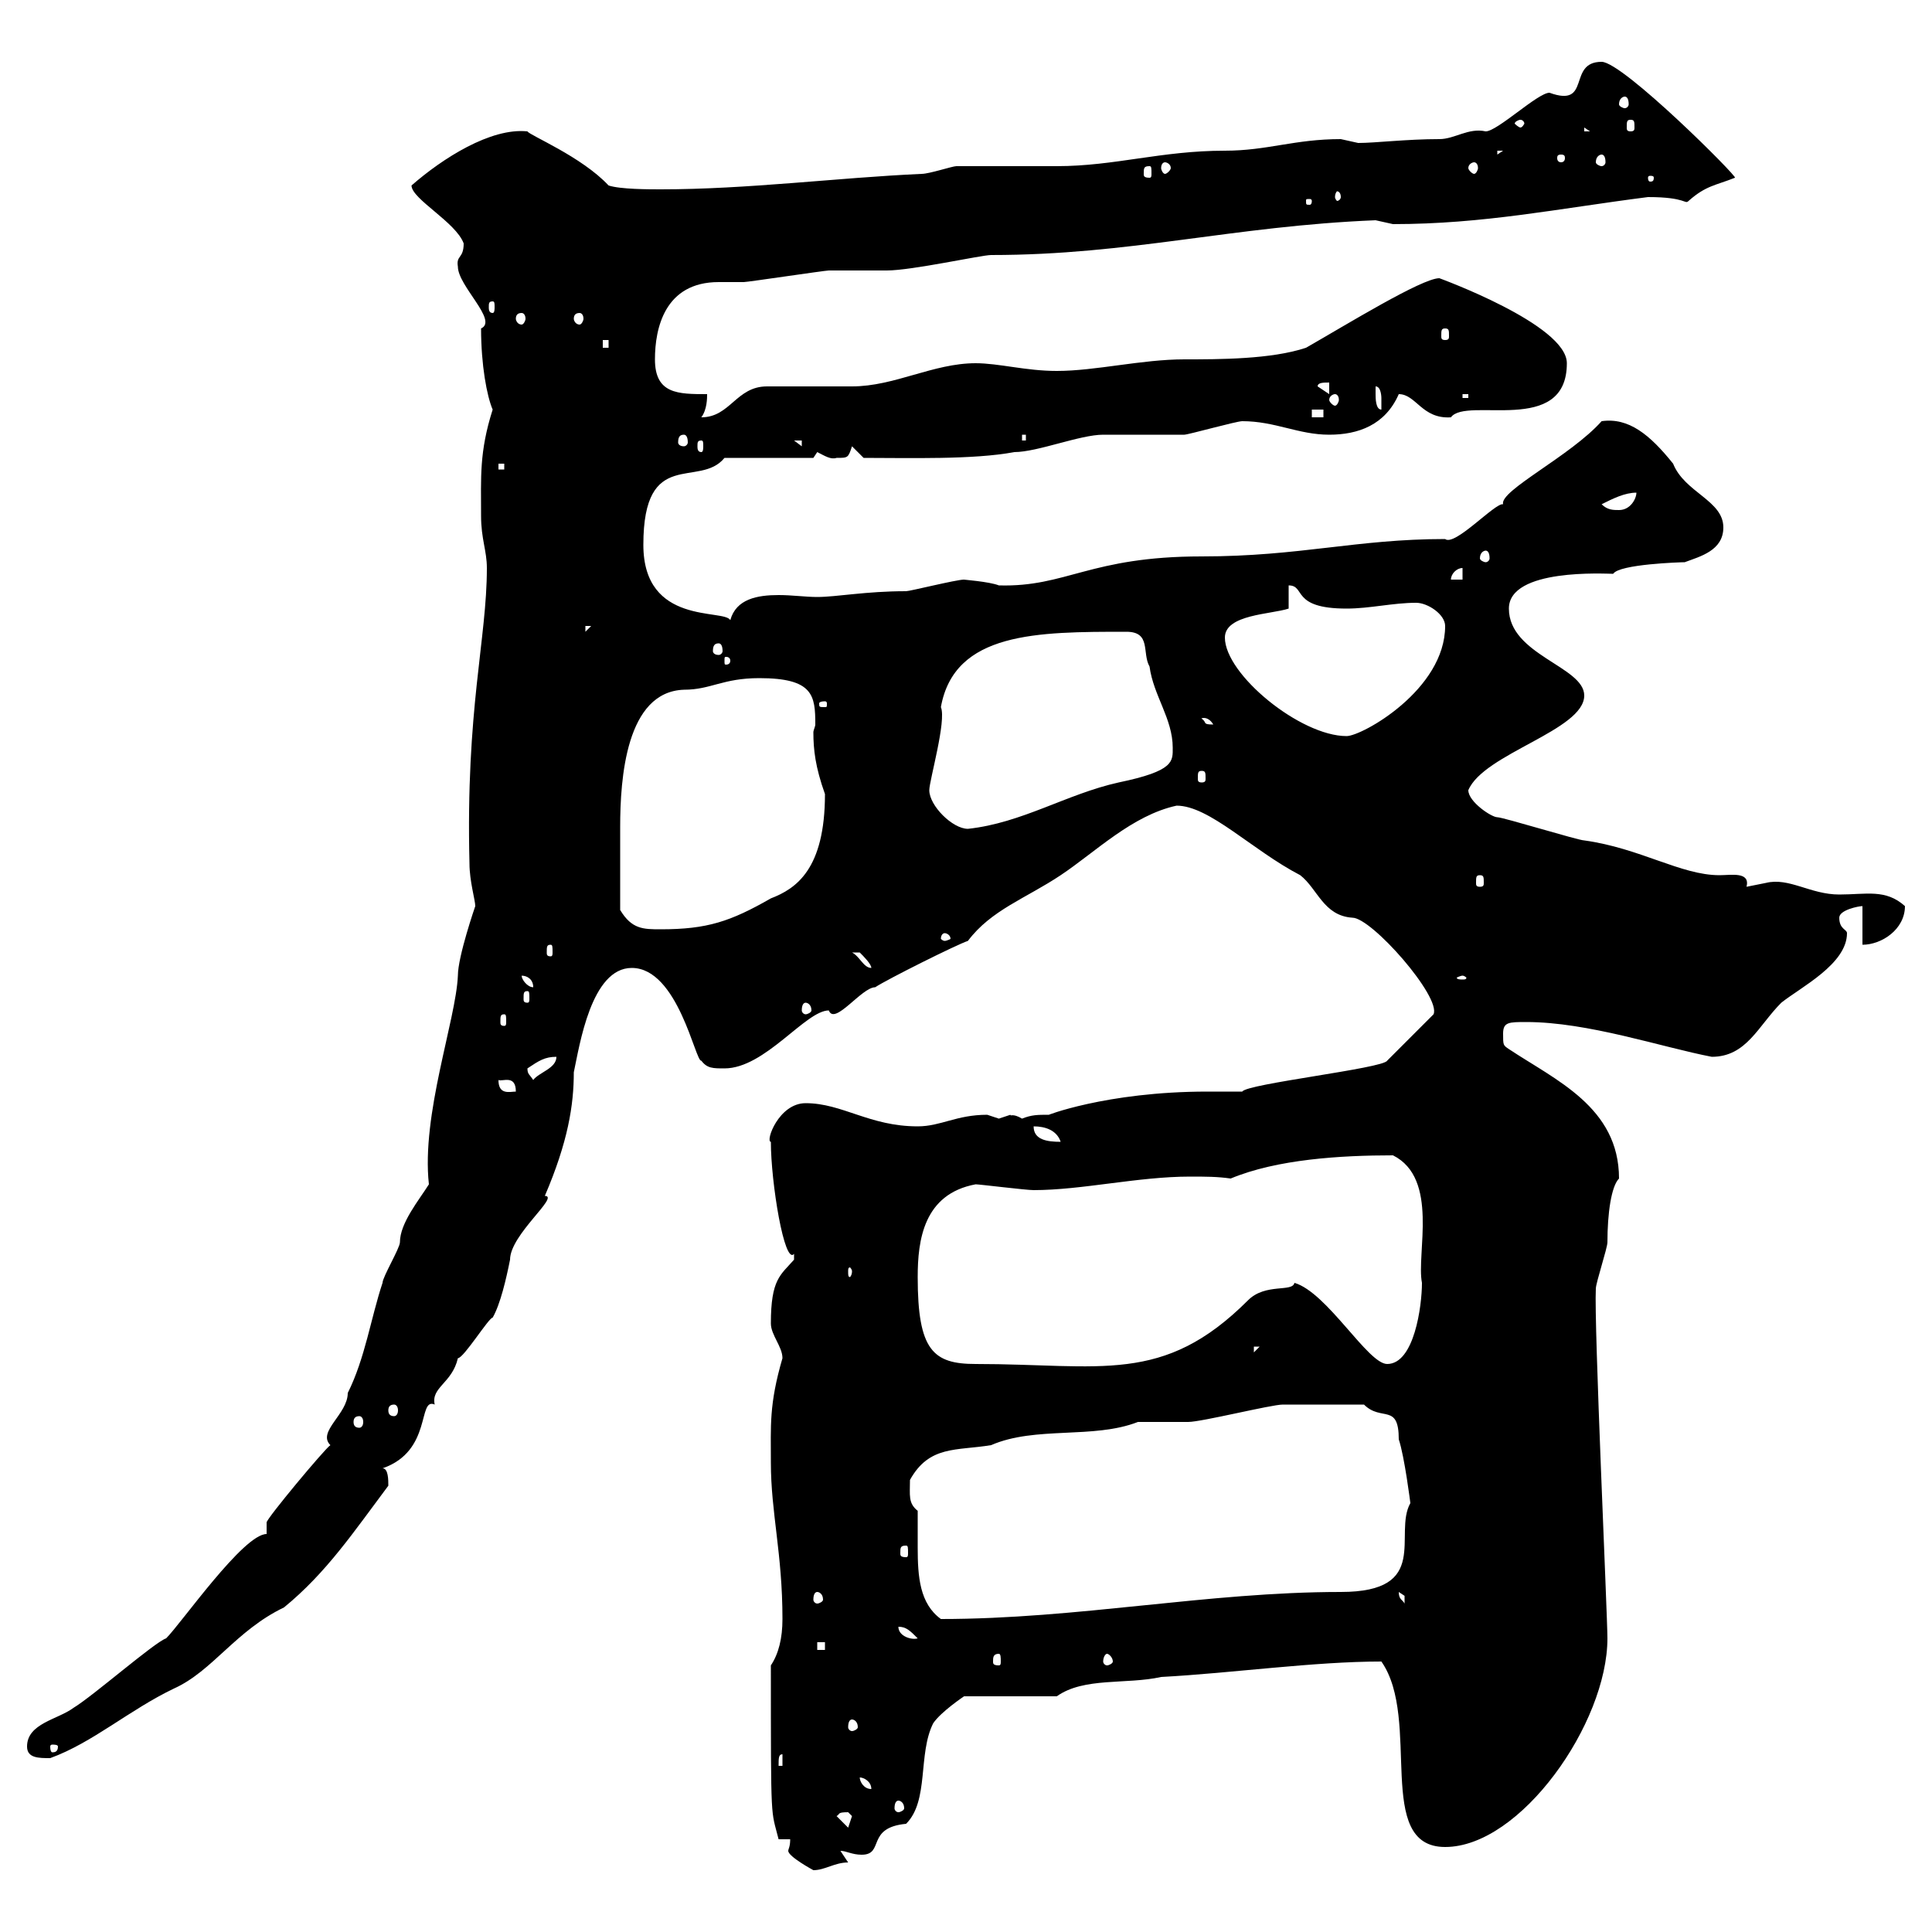 <svg xmlns="http://www.w3.org/2000/svg" xmlns:xlink="http://www.w3.org/1999/xlink" width="300" height="300"><path d="M122.70 285.60C122.70 286.80 122.40 287.10 122.40 287.40C122.40 288.30 126.30 290.40 126.30 290.40C128.10 290.40 129.60 289.20 131.70 289.20L130.50 287.40C131.40 287.40 132.30 288 133.80 288C137.40 288 134.40 283.80 140.70 283.20C144.30 279.60 142.50 272.40 144.90 267.60C146.10 265.80 149.70 263.40 149.70 263.40L164.10 263.40C168.30 260.40 174.90 261.60 180.30 260.40C191.40 259.80 204 258 214.50 258C220.80 267 213.30 286.80 224.40 286.80C236.10 286.80 249.60 267.60 249.60 254.40C249.60 250.80 247.50 205.50 247.80 200.10C247.80 199.20 249.60 193.80 249.60 192.90C249.60 188.40 250.20 184.20 251.40 183C251.40 171.90 241.50 167.70 234.30 162.90C233.40 162.30 233.40 162.30 233.40 160.50C233.40 158.70 234.30 158.70 237 158.70C246.60 158.70 258 162.60 265.80 164.10C271.20 164.10 273 159.30 276.60 155.70C279.60 153.30 286.80 149.70 286.80 144.90C286.80 144.30 285.60 144.30 285.60 142.50C285.60 141.30 288.60 140.70 289.20 140.70L289.20 146.70C292.20 146.70 295.80 144.30 295.80 140.70C292.80 138 289.80 138.90 285.60 138.90C281.10 138.90 277.80 136.20 274.20 137.10C274.20 137.10 271.20 137.70 271.20 137.70C271.80 135.30 268.80 135.90 267 135.90C261 135.90 254.70 131.70 246 130.50C245.10 130.50 233.40 126.90 232.50 126.90C231.60 126.90 228 124.50 228 122.70C230.40 117 246 113.40 246 108C246 103.50 234.30 101.70 234.30 94.50C234.30 88.20 249.30 89.10 250.50 89.10C251.40 87.60 261 87.30 261.60 87.30C264 86.40 267.60 85.50 267.60 81.90C267.60 77.70 261.60 76.50 259.80 72C256.20 67.50 252.90 64.80 248.70 65.40C243.90 70.80 232.80 76.20 233.40 78.30C232.20 78 225.90 84.90 224.40 83.70C210.60 83.70 201.90 86.40 186.60 86.40C169.20 86.40 165.60 91.20 155.10 90.90C153.60 90.30 149.40 90 149.70 90C148.50 90 141.30 91.80 140.70 91.80C134.40 91.80 129.90 92.70 126.90 92.70C125.10 92.70 123 92.40 120.90 92.40C117.60 92.40 114.30 93 113.40 96.30C112.50 94.50 99.90 97.20 99.90 84.60C99.90 69.30 108.60 75.90 112.50 71.10L126.30 71.10C126.30 71.10 126.90 70.20 126.90 70.20C128.10 70.80 129 71.40 129.90 71.10C131.70 71.10 131.70 71.10 132.30 69.30L134.10 71.10C141 71.10 151.20 71.40 157.50 70.20C161.10 70.20 167.70 67.50 171.30 67.50C171.90 67.50 182.70 67.50 183.90 67.50C184.50 67.50 192 65.40 192.90 65.40C198 65.40 201.60 67.50 206.40 67.50C210.90 67.50 215.10 66 217.20 61.20C219.90 61.20 220.80 65.10 225.30 64.80C227.70 61.50 243.30 67.80 243.30 56.40C243.30 50.40 223.50 43.20 223.50 43.20C220.80 43.20 209.10 50.40 202.80 54C197.40 55.80 189.30 55.80 183.90 55.80C177.30 55.80 170.10 57.60 164.10 57.60C159.30 57.60 155.10 56.40 151.50 56.40C144.90 56.40 138.90 60 132.30 60C131.70 60 119.70 60 119.10 60C114.30 60 113.40 64.80 108.90 64.80C109.80 63.60 109.80 61.80 109.80 61.20C105.30 61.20 101.70 61.20 101.70 55.80C101.70 51 103.20 43.80 111.60 43.80C112.80 43.80 114.30 43.80 115.50 43.80C116.10 43.80 128.10 42 128.70 42C129.90 42 137.10 42 137.70 42C141.60 42 152.40 39.60 153.90 39.60C175.50 39.60 191.40 35.10 213.60 34.20C213.60 34.20 216.30 34.80 216.30 34.80C230.40 34.80 241.80 32.40 255.90 30.60C261.90 30.60 261.60 31.80 262.20 31.20C264.90 28.80 266.40 28.80 269.40 27.60C270 27.60 252 9.60 248.70 9.60C243.30 9.60 247.20 16.80 240.60 14.40C238.80 14.40 232.50 20.40 230.70 20.40C228 19.80 225.90 21.60 223.50 21.60C218.40 21.60 213.60 22.20 210.90 22.20C210.90 22.20 208.20 21.60 208.20 21.60C201 21.60 196.80 23.40 190.20 23.40C180.30 23.40 173.10 25.80 164.10 25.80C162.30 25.80 150.30 25.80 148.50 25.80C147.90 25.80 144.30 27 143.10 27C129.90 27.60 116.10 29.40 102.60 29.40C100.80 29.40 96.30 29.40 94.50 28.80C90.30 24.30 82.20 21 81.90 20.40C76.20 19.80 68.70 24.60 63.90 28.80C63.90 30.90 70.80 34.50 72 37.80C72 40.20 70.80 39.60 71.10 41.40C71.10 44.40 77.40 49.80 74.70 51C74.70 56.70 75.60 61.50 76.50 63.60C74.40 70.20 74.70 74.10 74.70 80.10C74.70 83.70 75.60 85.50 75.60 88.20C75.60 99.30 72.30 110.10 72.90 134.10C72.90 136.80 73.80 139.80 73.80 140.70C73.80 140.70 71.10 148.50 71.10 151.50C70.80 158.40 65.40 173.10 66.60 183.90C65.10 186.30 62.10 189.90 62.10 192.90C62.10 193.80 59.40 198.30 59.40 199.20C57.60 204.60 56.70 210.90 54 216.30C54 219.60 49.20 222.30 51.30 224.40C50.40 225 41.40 235.80 41.40 236.40L41.40 238.20C37.80 238.20 28.20 252 25.80 254.40C24 255 14.40 263.40 11.40 265.20C9 267 4.20 267.60 4.20 271.20C4.20 273 6 273 7.80 273C14.40 270.60 20.10 265.50 27 262.20C33 259.50 36.60 253.20 44.10 249.60C50.70 244.20 54.90 237.90 60.30 230.70C60.30 229.80 60.30 228 59.40 228C67.20 225.30 64.80 216.90 67.50 218.10C66.90 215.40 70.20 214.80 71.10 210.90C72 210.90 75.90 204.60 76.50 204.60C77.70 202.50 78.60 198.60 79.20 195.60C79.20 191.70 87 185.70 84.60 185.70C88.20 177.30 89.10 171.60 89.10 166.50C90 162.30 91.80 150.30 98.10 150.30C105.30 150.30 108 165 108.90 164.70C109.80 165.90 110.70 165.90 112.50 165.90C118.80 165.90 125.10 156.90 128.70 156.90C129.60 159.30 133.80 153.30 135.90 153.30C137.70 152.10 148.50 146.70 150.30 146.10C153.90 141.30 159.30 139.50 164.70 135.90C170.10 132.30 175.80 126.60 182.70 125.10C187.80 125.10 194.40 132 201.90 135.90C204.60 138 205.50 142.20 210 142.50C213 142.50 223.80 154.80 222.60 157.50L215.40 164.70C214.80 165.90 193.50 168.30 192.90 169.50C192 169.50 188.40 169.50 187.50 169.50C171.60 169.50 162 173.40 162.90 173.10C161.10 173.10 160.20 173.10 158.70 173.70C157.20 172.80 156.90 173.40 156.90 173.10C156.90 173.10 155.10 173.70 155.10 173.70C155.10 173.70 153.30 173.10 153.30 173.10C148.50 173.10 146.10 174.90 142.50 174.90C135 174.90 130.80 171.30 125.10 171.30C120.90 171.30 118.80 177.30 119.70 177.30C119.70 183.60 121.80 196.50 123.30 194.70C123.30 194.70 123.30 194.70 123.30 195.60C121.20 198 119.70 198.60 119.70 205.50C119.70 207.30 121.50 209.10 121.50 210.90C119.40 218.10 119.70 221.40 119.70 227.10C119.70 234.90 121.50 241.20 121.50 251.40C121.50 254.40 120.90 256.80 119.70 258.60C119.70 283.80 119.70 280.80 120.90 285.60ZM129.90 282C130.50 281.70 129.90 281.40 131.70 281.40C131.70 281.40 132.30 282 132.30 282C132.30 282 131.70 283.80 131.70 283.80ZM139.50 279.60C139.80 279.60 140.40 279.90 140.40 280.80C140.40 281.10 139.80 281.40 139.50 281.40C139.20 281.40 138.90 281.10 138.90 280.80C138.90 279.90 139.20 279.60 139.50 279.60ZM133.50 276C134.10 276 135.30 276.60 135.30 277.80C134.10 277.80 133.50 276.60 133.50 276ZM121.50 272.40L121.50 274.20L120.90 274.20C120.90 273 120.90 272.40 121.50 272.40ZM9 271.20C9 272.10 8.40 272.10 8.10 272.10C8.10 272.10 7.80 272.10 7.80 271.20C7.80 270.90 8.10 270.90 8.10 270.90C8.40 270.90 9 270.90 9 271.20ZM132.30 267C132.60 267 133.20 267.30 133.20 268.20C133.20 268.50 132.60 268.80 132.30 268.80C132 268.80 131.70 268.50 131.70 268.20C131.70 267.30 132 267 132.30 267ZM155.10 256.80C155.40 256.80 155.40 257.40 155.40 258C155.40 258.30 155.40 258.60 155.10 258.60C154.20 258.60 154.20 258.30 154.20 258C154.20 257.40 154.20 256.80 155.10 256.80ZM171.90 256.80C172.20 256.80 172.80 257.40 172.80 258C172.80 258.30 172.20 258.60 171.90 258.60C171.60 258.60 171.30 258.30 171.30 258C171.30 257.40 171.60 256.80 171.90 256.80ZM126.90 255L128.10 255L128.10 256.20L126.90 256.20ZM139.50 252.60C140.70 252.60 141.30 253.20 142.50 254.40C141.60 254.70 139.50 254.10 139.50 252.60ZM142.50 234.60C141 233.40 141.30 232.20 141.30 229.80C144.30 224.40 148.50 225.30 153.90 224.40C160.80 221.40 169.80 223.50 176.70 220.80C177.30 220.80 183.90 220.80 184.50 220.80C186.60 220.80 197.40 218.10 199.20 218.10C201 218.10 208.80 218.10 211.80 218.10C214.50 220.80 217.20 217.80 217.20 223.50C218.10 226.20 219 233.40 219 233.40C216.30 238.20 222.30 247.20 208.20 247.20C187.50 247.20 167.40 251.40 146.10 251.40C142.80 249 142.50 244.80 142.50 240.30C142.50 238.20 142.50 236.40 142.50 234.60ZM217.20 247.20C217.20 247.20 218.10 247.80 218.10 247.80C218.10 249 218.10 249 218.10 249C217.80 248.40 217.20 248.40 217.20 247.20ZM126.90 247.20C127.20 247.20 127.80 247.50 127.80 248.40C127.80 248.70 127.20 249 126.90 249C126.60 249 126.30 248.70 126.30 248.40C126.30 247.50 126.60 247.20 126.90 247.20ZM140.70 240C141 240 141 240.30 141 241.20C141 241.50 141 241.80 140.70 241.80C139.80 241.80 139.80 241.50 139.80 241.20C139.80 240.30 139.80 240 140.70 240ZM55.80 219.90C56.10 219.90 56.40 220.20 56.40 220.80C56.40 221.40 56.10 221.70 55.80 221.70C55.20 221.70 54.90 221.40 54.90 220.80C54.90 220.20 55.20 219.90 55.80 219.90ZM61.20 218.10C61.50 218.10 61.80 218.40 61.80 219C61.80 219.60 61.50 219.90 61.20 219.90C60.60 219.90 60.30 219.60 60.30 219C60.30 218.40 60.60 218.10 61.20 218.10ZM142.50 198.30C142.50 192.60 143.40 185.40 151.50 183.90C152.10 183.90 159.30 184.80 160.50 184.80C168 184.80 176.70 182.70 184.80 182.70C187.20 182.70 189 182.70 191.10 183C198.30 180 208.20 179.40 216.30 179.40C223.50 183 219.90 194.70 220.80 199.20C220.80 202.80 219.60 211.80 215.40 211.80C212.40 211.80 206.10 200.70 201 199.20C200.70 200.70 196.50 199.20 193.80 201.90C180.60 215.10 171 211.80 151.50 211.80C144.90 211.80 142.50 209.70 142.50 198.30ZM194.70 209.10L195.60 209.10L194.70 210ZM132.30 197.40C132.30 198 132 198.30 132 198.30C131.70 198.30 131.70 198 131.70 197.40C131.70 197.10 131.70 196.80 132 196.80C132 196.80 132.30 197.10 132.30 197.40ZM160.50 174.90C162.30 174.90 164.10 175.50 164.70 177.30C162.60 177.30 160.50 177 160.50 174.90ZM77.40 167.70C78 168 80.10 166.80 80.10 169.50C79.20 169.50 77.40 170.10 77.40 167.70ZM81.90 165.90C83.70 164.70 84.60 164.10 86.40 164.10C86.40 165.90 83.70 166.50 82.80 167.70C82.20 166.80 81.90 166.80 81.90 165.90ZM78.30 157.50C78.60 157.50 78.60 157.80 78.60 158.70C78.60 159 78.60 159.30 78.30 159.30C77.70 159.30 77.70 159 77.70 158.70C77.70 157.80 77.70 157.50 78.30 157.50ZM125.10 155.70C125.40 155.70 126 156 126 156.90C126 157.20 125.40 157.50 125.10 157.50C124.80 157.50 124.50 157.20 124.50 156.90C124.50 156 124.80 155.70 125.10 155.70ZM81.90 153.90C82.20 153.90 82.20 154.20 82.20 155.10C82.20 155.40 82.20 155.70 81.90 155.70C81.30 155.70 81.30 155.40 81.30 155.10C81.30 154.20 81.30 153.90 81.90 153.90ZM81 151.50C81.90 151.50 82.80 152.10 82.80 153.30C81.90 153.30 81 152.10 81 151.50ZM227.10 151.50C227.40 151.50 227.70 151.80 227.70 151.80C227.70 152.10 227.40 152.10 227.10 152.10C226.80 152.10 226.20 152.10 226.20 151.80C226.20 151.80 226.80 151.50 227.10 151.50ZM132.30 147.90C132.30 147.90 132.30 147.90 133.50 147.90C134.10 148.50 135.30 149.70 135.30 150.30C134.10 150.30 133.50 148.50 132.30 147.90ZM85.50 146.70C85.80 146.70 85.80 147 85.80 147.90C85.80 148.20 85.80 148.50 85.50 148.50C84.90 148.50 84.90 148.20 84.90 147.90C84.90 147 84.90 146.70 85.50 146.70ZM146.70 144.90C147 144.90 147.60 145.20 147.60 145.80C147.60 145.80 147 146.10 146.70 146.10C146.40 146.10 146.10 145.80 146.10 145.80C146.10 145.20 146.40 144.90 146.70 144.90ZM96.30 141.30C96.30 138 96.30 132.30 96.30 128.40C96.30 120.90 97.20 107.40 106.20 107.10C110.40 107.10 112.20 105.30 117.90 105.30C126.30 105.30 126.60 108 126.60 112.50C126.60 112.80 126.30 113.40 126.30 113.70C126.30 116.40 126.60 119.10 128.10 123.30C128.10 135 123.60 138 119.70 139.50C113.40 143.10 109.80 144.30 102.60 144.30C99.90 144.30 98.10 144.30 96.30 141.30ZM229.80 135.90C230.40 135.90 230.40 136.20 230.40 137.10C230.40 137.40 230.40 137.70 229.80 137.70C229.20 137.70 229.20 137.40 229.20 137.10C229.20 136.20 229.20 135.90 229.80 135.90ZM144.30 122.70C144.30 121.20 147 111.90 146.10 109.80C148.20 98.10 161.10 98.10 174.90 98.10C178.80 98.10 177.30 101.40 178.50 103.50C179.10 108 182.10 111.60 182.10 116.10C182.10 118.20 182.40 119.70 173.70 121.50C165.60 123.30 158.70 127.80 150.30 128.70C147.90 128.70 144.30 125.10 144.30 122.70ZM186.60 119.70C187.20 119.70 187.20 120 187.20 120.90C187.20 121.20 187.20 121.50 186.60 121.50C186 121.50 186 121.20 186 120.90C186 120 186 119.70 186.60 119.70ZM190.20 99C190.20 95.40 197.40 95.40 200.10 94.50L200.10 90.90C202.80 90.90 200.40 94.50 209.10 94.50C212.70 94.50 216.30 93.60 219.90 93.60C221.70 93.60 224.40 95.40 224.40 97.20C224.40 107.10 211.50 114.30 209.10 114.30C201.90 114.30 190.20 104.70 190.20 99ZM186.60 111.60C186.30 111.60 187.50 111 188.40 112.50C186.60 112.50 187.50 112.20 186.60 111.60ZM128.10 108.90C128.40 108.90 128.40 109.20 128.40 109.20C128.40 109.80 128.40 109.80 128.10 109.80C127.20 109.80 127.20 109.80 127.20 109.20C127.20 109.20 127.20 108.90 128.10 108.90ZM113.40 102.60C113.40 103.20 112.80 103.20 112.80 103.20C112.50 103.20 112.50 103.20 112.50 102.60C112.50 102 112.50 102 112.80 102C112.80 102 113.40 102 113.40 102.60ZM111.60 99.90C111.90 99.90 112.20 100.20 112.20 101.10C112.20 101.40 111.90 101.70 111.60 101.70C111 101.70 110.70 101.40 110.70 101.10C110.70 100.20 111 99.90 111.60 99.90ZM90.90 97.20L91.80 97.20L90.90 98.10ZM227.10 88.20L227.10 90L225.30 90C225.30 89.10 226.20 88.20 227.10 88.20ZM230.70 85.50C231 85.50 231.30 85.80 231.30 86.70C231.30 87 231 87.30 230.70 87.30C230.40 87.30 229.80 87 229.80 86.70C229.80 85.80 230.40 85.50 230.70 85.50ZM248.70 78.30C250.50 77.40 252.30 76.50 254.10 76.50C254.10 77.40 253.20 79.20 251.40 79.20C250.50 79.20 249.60 79.20 248.70 78.30ZM77.40 72L78.30 72L78.30 72.90L77.40 72.90ZM108.90 68.40C109.20 68.40 109.20 68.70 109.20 69.30C109.20 69.60 109.20 70.20 108.90 70.20C108.30 70.20 108.30 69.60 108.30 69.30C108.30 68.70 108.30 68.40 108.90 68.40ZM123.30 68.40L124.50 68.40L124.50 69.30ZM106.20 67.50C106.50 67.50 106.80 67.80 106.80 68.70C106.80 69 106.50 69.30 106.20 69.30C105.60 69.30 105.30 69 105.30 68.70C105.30 67.80 105.60 67.50 106.20 67.50ZM158.70 67.50L159.30 67.50L159.30 68.40L158.70 68.40ZM203.70 63.60L205.50 63.60L205.50 64.80L203.70 64.80ZM213.60 61.20C213.60 61.20 213.60 60 213.60 60C214.50 60 214.50 61.80 214.50 61.80C214.50 63 214.50 63.60 214.50 63.60C213.60 63.60 213.60 61.80 213.60 61.20ZM207.30 61.20C207.60 61.20 207.90 61.50 207.90 62.10C207.90 62.40 207.60 63 207.30 63C207 63 206.40 62.40 206.40 62.10C206.40 61.50 207 61.20 207.30 61.20ZM227.10 61.20L228 61.20L228 61.80L227.10 61.80ZM98.10 60L99 61.80L99 61.20ZM204.60 60C204.60 59.40 205.50 59.40 206.40 59.40L206.40 61.20ZM93.60 52.80L94.50 52.80L94.50 54L93.60 54ZM224.40 51C225 51 225 51.30 225 52.20C225 52.50 225 52.80 224.40 52.80C223.80 52.80 223.80 52.50 223.80 52.20C223.80 51.30 223.80 51 224.40 51ZM81 48.60C81.30 48.60 81.60 48.90 81.60 49.50C81.60 49.80 81.30 50.40 81 50.40C80.40 50.40 80.10 49.80 80.10 49.50C80.10 48.90 80.40 48.60 81 48.60ZM90 48.60C90.30 48.60 90.60 48.90 90.60 49.50C90.60 49.80 90.30 50.40 90 50.40C89.40 50.40 89.10 49.80 89.10 49.50C89.10 48.90 89.40 48.60 90 48.60ZM76.50 46.80C76.80 46.80 76.80 47.10 76.80 47.70C76.80 48 76.80 48.60 76.50 48.60C75.90 48.60 75.90 48 75.90 47.70C75.90 47.10 75.90 46.80 76.50 46.80ZM203.70 31.20C203.70 31.80 203.40 31.80 203.40 31.80C202.80 31.80 202.80 31.80 202.80 31.20C202.80 30.90 202.80 30.90 203.40 30.90C203.40 30.90 203.70 30.90 203.70 31.20ZM208.20 30.60C208.20 30.90 207.90 31.20 207.60 31.20C207.60 31.20 207.30 30.90 207.30 30.60C207.30 30 207.60 29.70 207.60 29.70C207.90 29.70 208.20 30 208.20 30.60ZM256.80 27.60C256.80 28.20 256.50 28.20 256.20 28.20C256.20 28.20 255.90 28.20 255.90 27.60C255.90 27.30 256.20 27.30 256.20 27.30C256.50 27.30 256.80 27.30 256.80 27.60ZM178.50 25.80C178.80 25.80 178.80 26.10 178.80 27C178.80 27.30 178.80 27.60 178.50 27.60C177.60 27.60 177.60 27.30 177.60 27C177.60 26.10 177.60 25.80 178.50 25.80ZM180.90 25.20C181.20 25.20 181.80 25.50 181.80 26.10C181.80 26.40 181.20 27 180.90 27C180.60 27 180.30 26.40 180.30 26.10C180.30 25.50 180.60 25.20 180.90 25.20ZM228.90 25.20C229.20 25.20 229.50 25.50 229.50 26.10C229.50 26.40 229.20 27 228.90 27C228.60 27 228 26.40 228 26.10C228 25.50 228.60 25.20 228.90 25.20ZM242.40 24C243 24 243 24.30 243 24.60C243 24.60 243 25.20 242.40 25.20C241.80 25.20 241.80 24.60 241.80 24.60C241.80 24.30 241.80 24 242.40 24ZM248.70 24C249 24 249.30 24.30 249.30 25.20C249.30 25.50 249 25.80 248.70 25.80C248.40 25.80 247.80 25.50 247.80 25.20C247.80 24.30 248.40 24 248.70 24ZM232.50 23.40L233.40 23.40L232.50 24ZM246 19.80L246.90 20.40L246 20.40ZM236.10 18.60C236.40 18.60 236.70 18.90 236.70 19.20C236.70 19.20 236.40 19.80 236.10 19.80C235.80 19.80 235.20 19.20 235.20 19.20C235.20 18.90 235.80 18.60 236.10 18.60ZM253.20 18.60C253.80 18.60 253.80 18.90 253.80 19.80C253.80 20.10 253.80 20.40 253.20 20.40C252.60 20.40 252.60 20.10 252.60 19.80C252.60 18.90 252.60 18.60 253.20 18.60ZM252.30 15C252.60 15 252.90 15.30 252.90 16.20C252.90 16.50 252.60 16.80 252.30 16.80C252 16.80 251.40 16.50 251.40 16.20C251.40 15.30 252 15 252.30 15Z"/></svg>